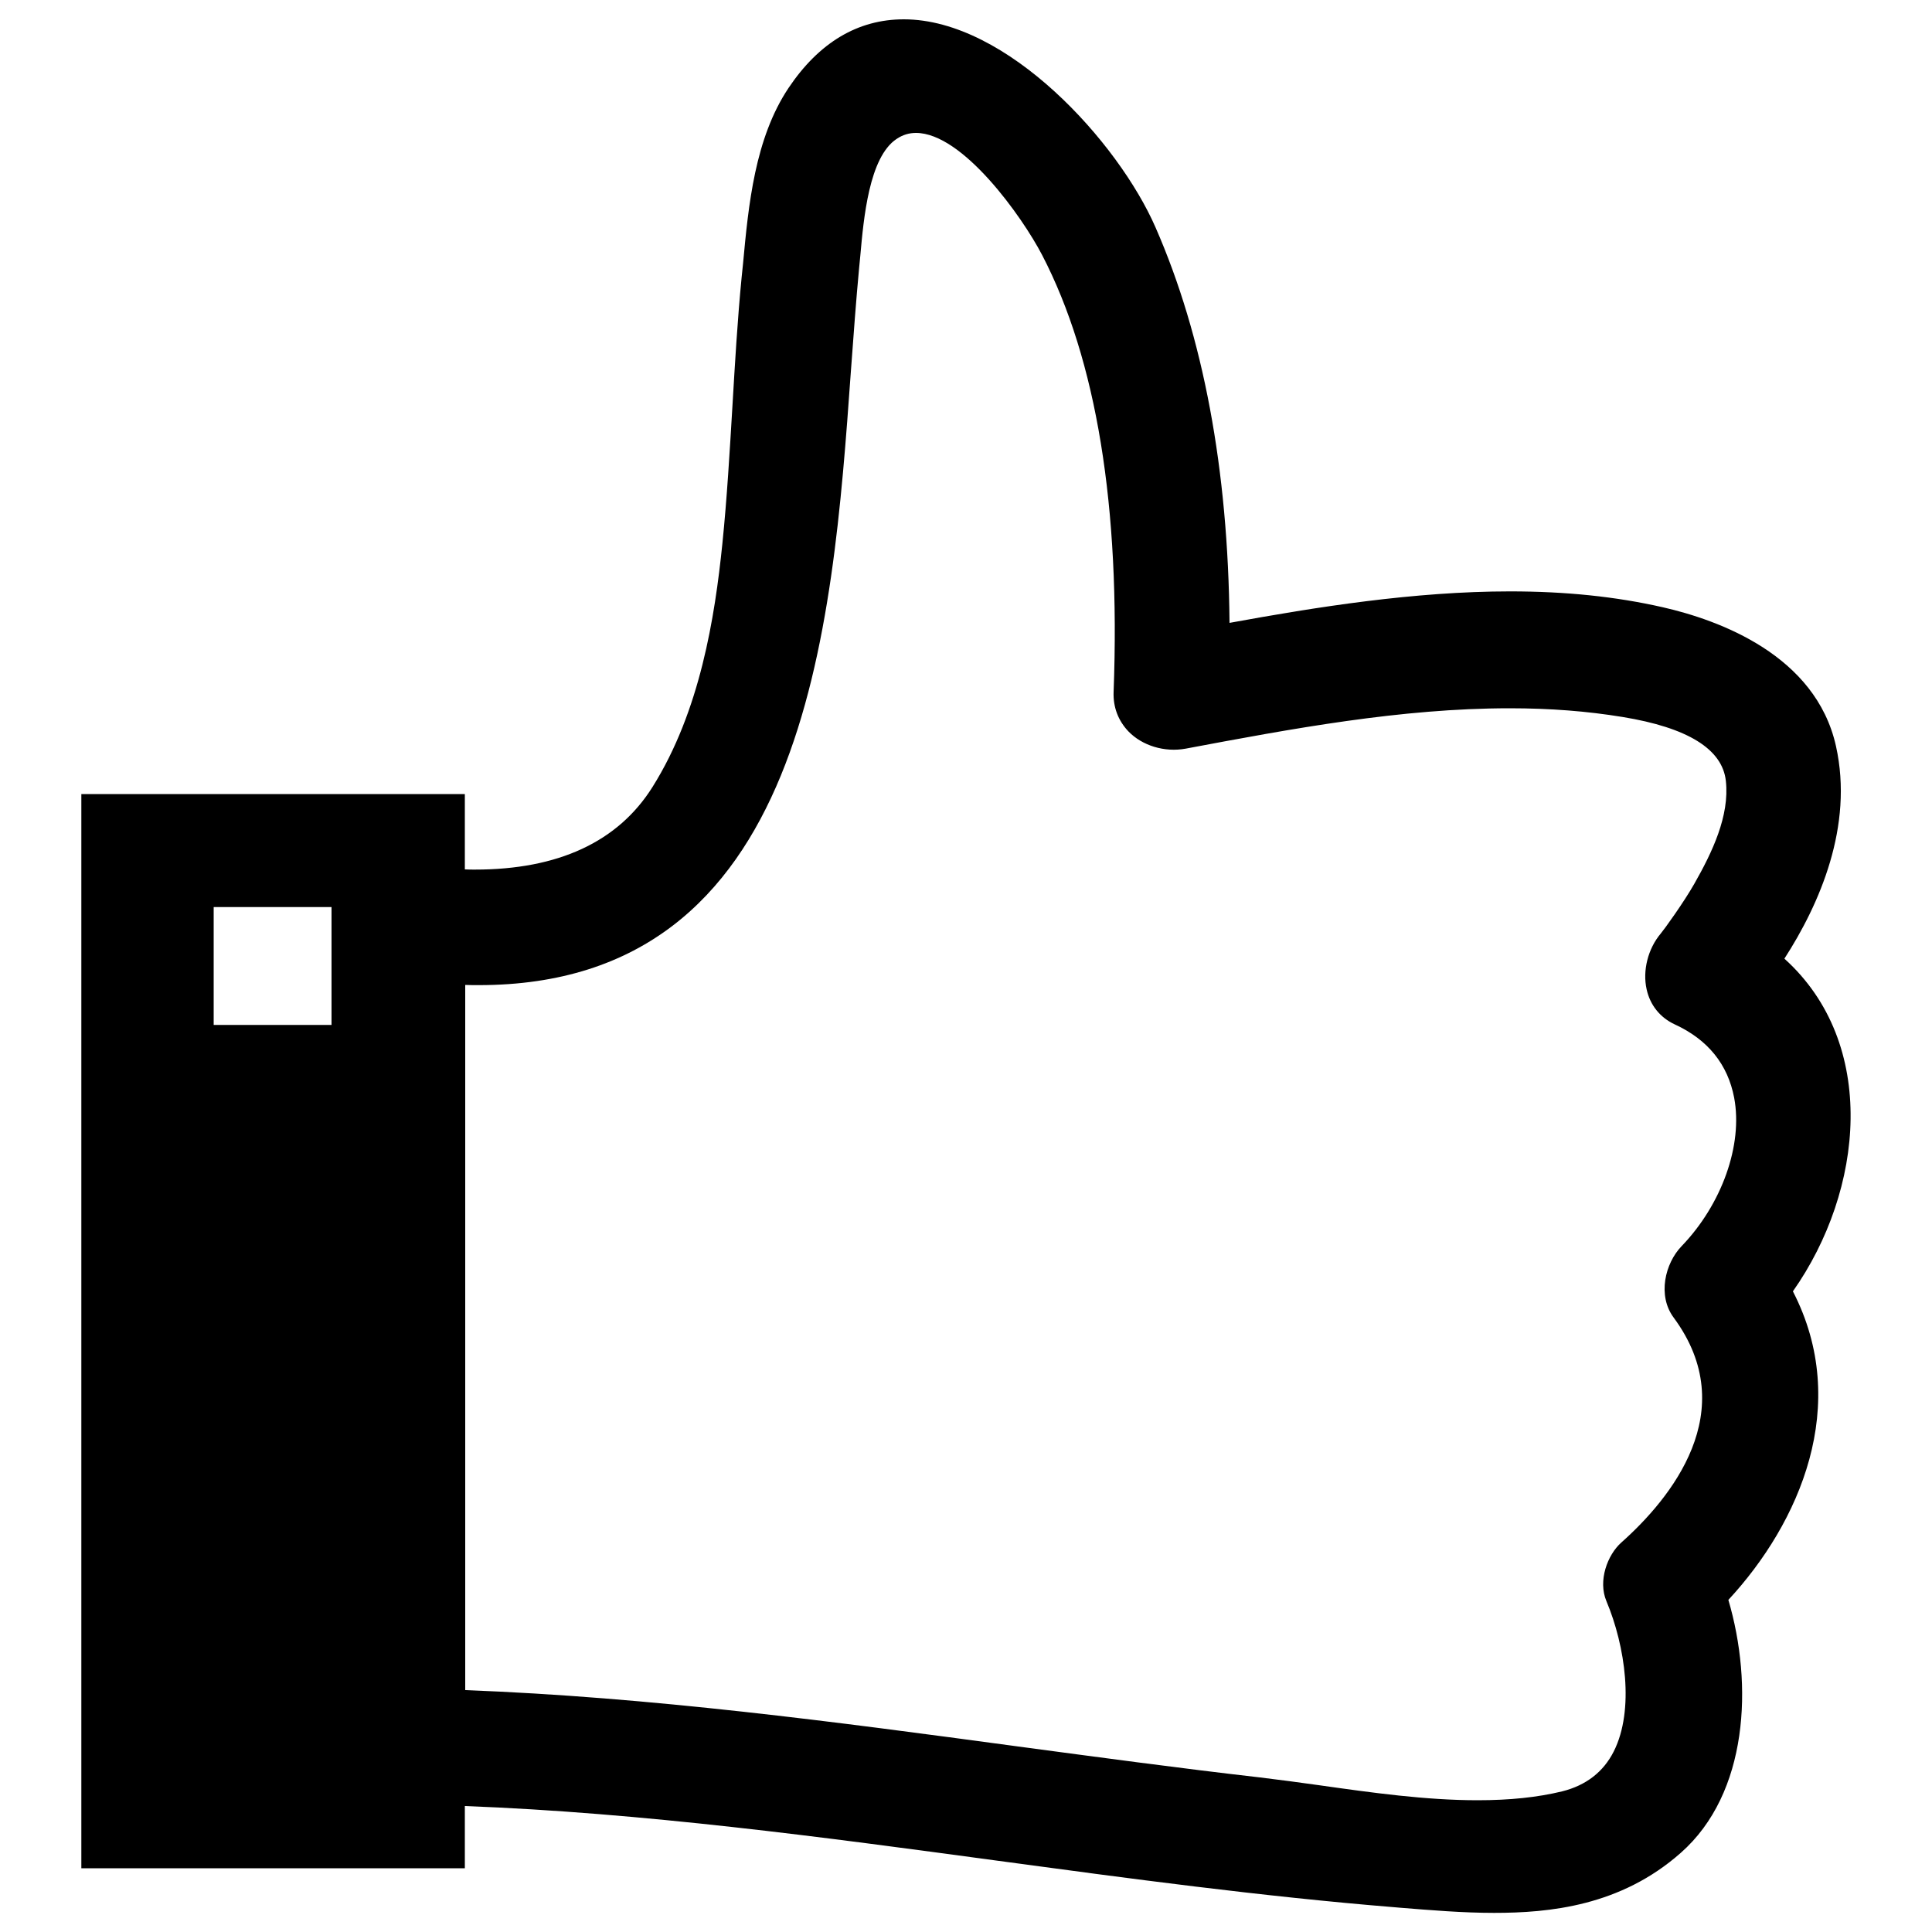 <svg xmlns="http://www.w3.org/2000/svg" viewBox="0 0 1000 1000"><title>Thumb Up svg icon</title><g><path d="M928,668.4c36.8-52.3,44.3-128.3-4.4-172.2c18.2-28.2,35.9-68.6,26.7-110c-10.5-47.2-60.7-65.3-89.7-71.9c-24.2-5.5-50.1-8.2-79-8.2c-49.5,0-100.4,8.1-145.2,16.3c-0.7-79.5-13.6-148.3-38.3-204.7C578.9,73.7,521.4,10,467.8,10c-23.8,0-43.9,12-59.7,35.6c-17.4,26.1-20.7,60.5-23.5,90.8l-0.7,6.8c-2.2,22.4-3.5,45.1-4.8,67.1c-1.4,23.3-2.8,47.5-5.2,71.1c-3.9,38-11.5,86.7-36.2,126c-17.8,28.3-48.7,42.7-91.9,42.7c-1.7,0-3.5,0-5.2-0.1v-39H42.1v556h198.5v-32.2c92.4,3.5,185.5,16.1,275.7,28.3c67.3,9.1,136.9,18.5,205.7,24.1l2.3,0.2c16.1,1.3,32.7,2.7,49,2.7c0,0,0,0,0,0c28.6,0,65.5-3.5,96.7-31.1c34.9-30.8,37.5-87.1,24.6-130.9C931.5,788.3,958.3,727.1,928,668.4z M110.6,530.5v-61h61v61H110.6z M839.2,798.4c-7.2,6.4-12.2,19.8-7.7,30.4c9.7,23.1,14.6,56.2,3.8,77.7c-5.4,10.7-14.4,17.6-26.7,20.7c-12.8,3.1-27.1,4.6-43.8,4.6c-26.8,0-54.6-3.9-81.5-7.7c-10.7-1.5-21.1-2.9-31.1-4.1c-41.9-4.8-84.6-10.6-125.8-16.1c-93.3-12.6-189.8-25.5-285.6-29.1v-365c2.4,0.1,4.7,0.1,7,0.1c169.8,0,183-183.5,192.6-317.5c1.4-19,2.7-37,4.3-53.9l0.6-6.2c1.7-19.1,4.5-51,18.8-60.4c3.1-2.1,6.4-3.1,10-3.1c24.2,0,55,43.4,65.3,63.2c28.1,54.1,40.6,130.2,37,226.2c-0.3,7.8,2.4,14.8,7.6,20.3c7.2,7.5,18.8,11,29.7,9c54.8-10.3,111.5-20.9,167.7-20.9c21,0,40.1,1.5,58.4,4.5c33.7,5.5,51.7,16.6,53.5,33.1c2,18.1-7.1,37-16.3,53.2c-5.5,9.7-15.7,23.8-17.4,25.8c-6.6,7.8-9.5,19.2-7.3,28.9c1.8,8.2,7,14.6,14.5,18.1c17.2,7.9,27.5,20.7,30.8,38c4.6,24.4-6.4,55.2-27.2,76.8c-8.6,8.9-12.6,25.6-4.1,37C902,730.4,864.7,775.7,839.2,798.4z"/></g></svg>